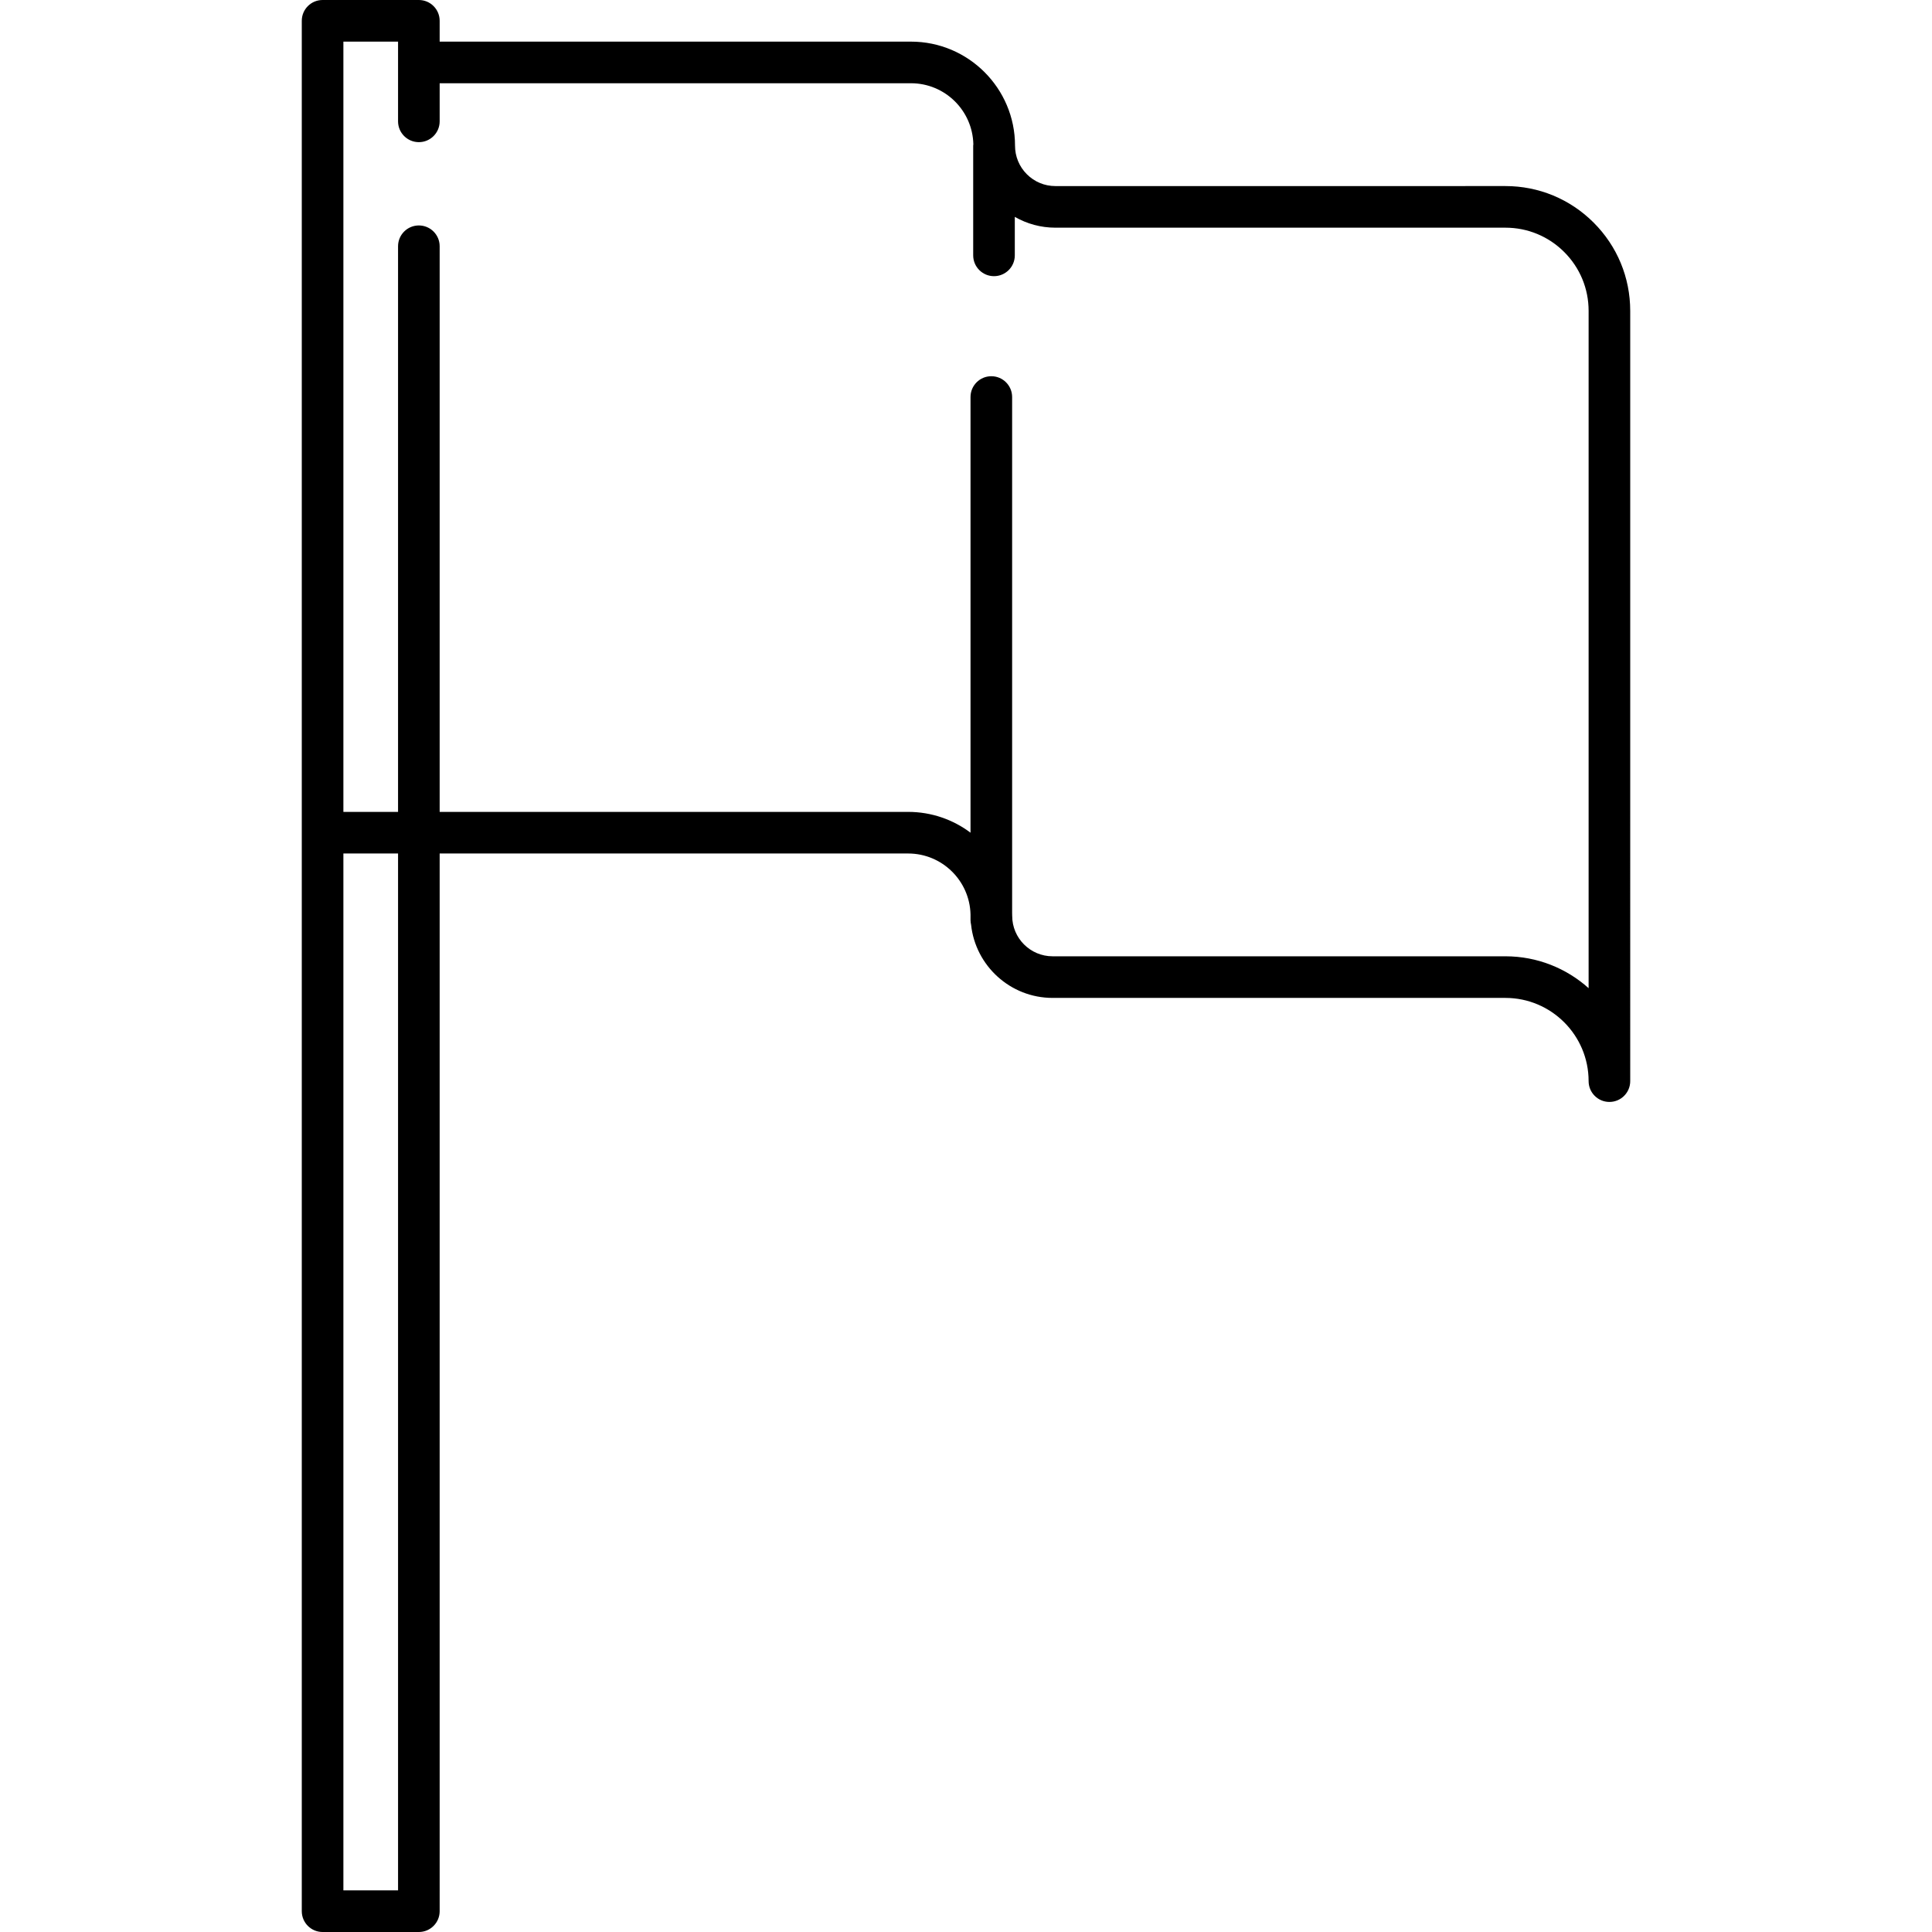 <?xml version="1.0" encoding="iso-8859-1"?>
<!-- Uploaded to: SVG Repo, www.svgrepo.com, Generator: SVG Repo Mixer Tools -->
<!DOCTYPE svg PUBLIC "-//W3C//DTD SVG 1.1//EN" "http://www.w3.org/Graphics/SVG/1.1/DTD/svg11.dtd">
<svg fill="#000000" height="800px" width="800px" version="1.1" id="Capa_1" xmlns="http://www.w3.org/2000/svg" xmlns:xlink="http://www.w3.org/1999/xlink" 
	 viewBox="0 0 464.329 464.329" xml:space="preserve">
<path d="M383.012,53.504c-5.667-5.666-13.2-8.787-21.213-8.786L253.654,44.72c-2.593,0-5.03-1.009-6.864-2.843
	c-1.833-1.834-2.843-4.271-2.843-6.871c0-13.785-11.215-25-25-25h-113.28V5c0-2.761-2.239-5-5-5H77.529c-2.761,0-5,2.239-5,5
	v454.329c0,2.761,2.239,5,5,5h23.138c2.761,0,5-2.239,5-5V205.126h112.601c8.157,0,14.801,6.548,14.983,14.663v1.337
	c0,0.384,0.052,0.754,0.135,1.114c1.058,9.876,9.438,17.594,19.59,17.594H361.8c11.028,0,20,8.972,20,20v0.003
	c0,2.761,2.239,4.999,5,4.999s5-2.24,5-5.001V74.718C391.799,66.705,388.679,59.171,383.012,53.504z M95.667,454.329H82.529V205.126
	h13.138V454.329z M361.8,229.833H252.975c-5.353,0-9.708-4.355-9.708-9.708c0-0.226-0.011-0.449-0.017-0.674V95.42
	c0-2.761-2.239-5-5-5s-5,2.239-5,5v104.706c-4.178-3.138-9.367-5-14.983-5H105.667V59.183c0-2.761-2.239-5-5-5s-5,2.239-5,5v135.943
	H82.529V10h13.138v19.165c0,2.761,2.239,5,5,5s5-2.239,5-5v-9.158h113.28c8.149,0,14.788,6.536,14.982,14.645
	c-0.009,0.122-0.036,0.238-0.036,0.361v26.36c0,2.761,2.239,5,5,5s5-2.239,5-5V52.12c2.943,1.686,6.279,2.6,9.762,2.6l108.145-0.001
	c5.342,0,10.365,2.08,14.143,5.857c3.778,3.778,5.858,8.8,5.858,14.143v162.772C376.488,232.731,369.476,229.833,361.8,229.833z"/>
</svg>